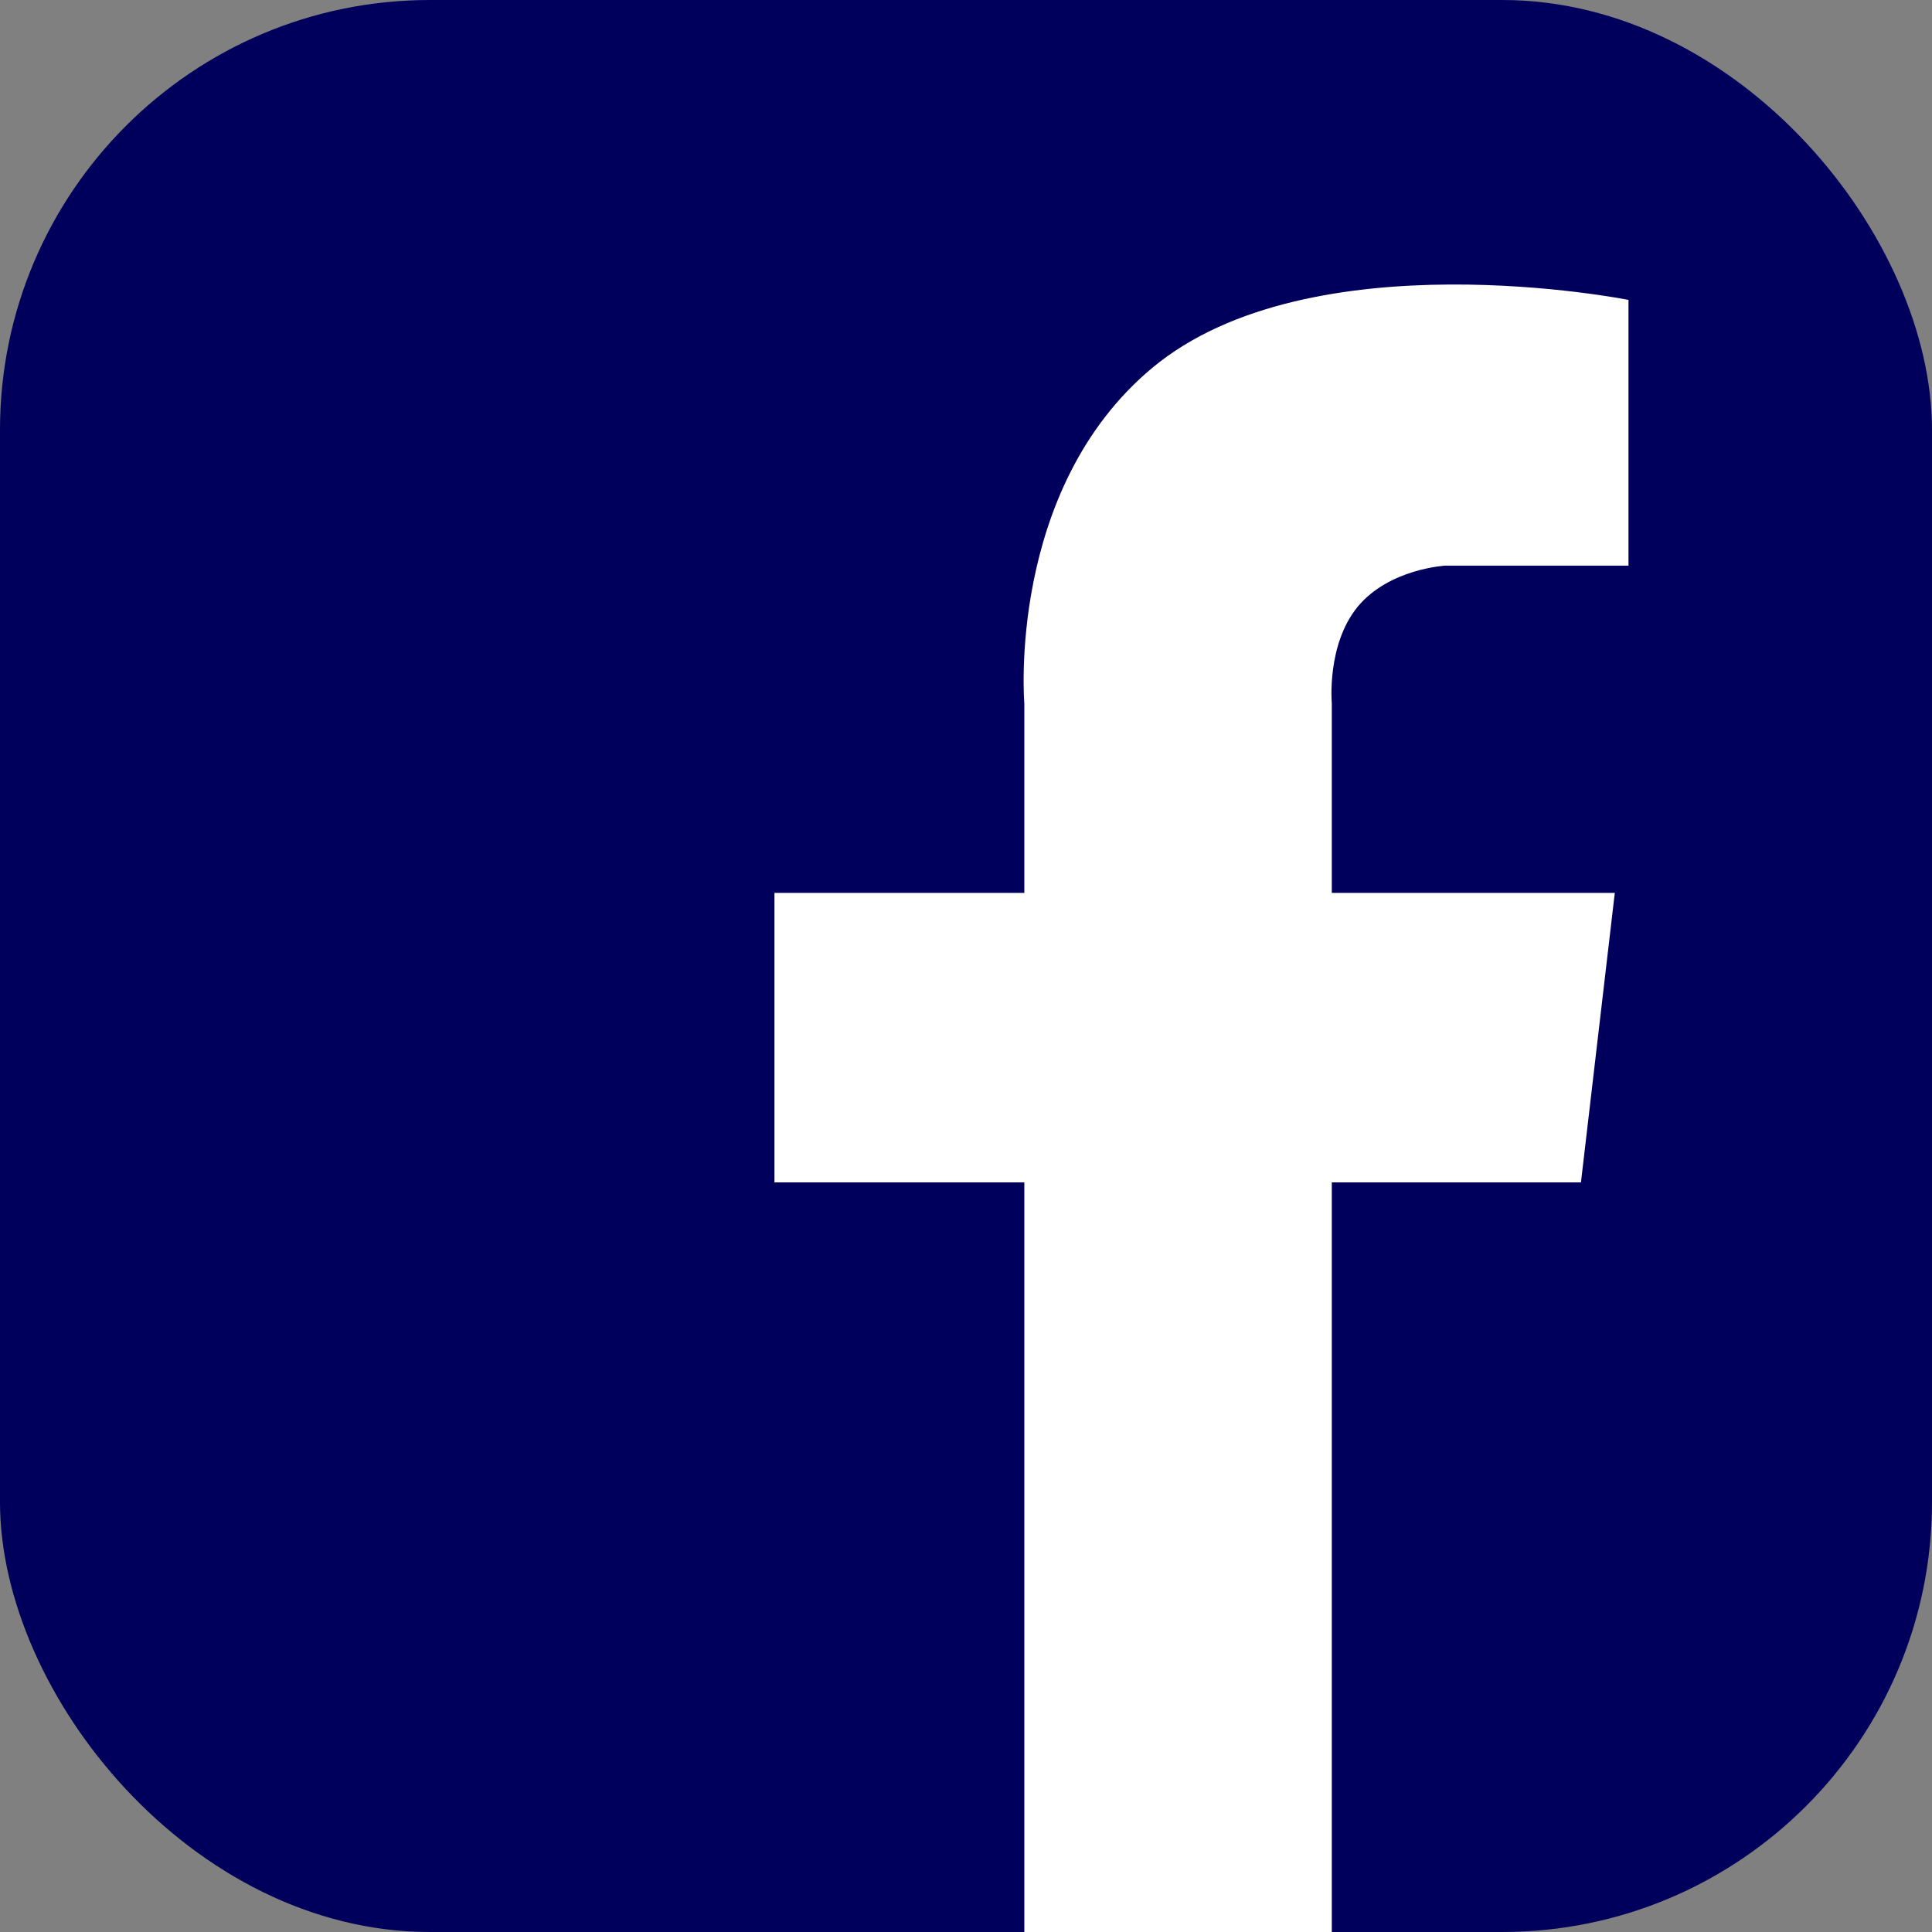 <?xml version="1.0" encoding="UTF-8"?>
<svg id="Capa_1" data-name="Capa 1" xmlns="http://www.w3.org/2000/svg" viewBox="0 0 53.66 53.66">
  <rect x="0" y="0" width="53.66" height="53.66" fill="#808080" stroke="none"/>
  <defs>
    <style>
      .cls-1 {
        fill: #fff;
      }

      .cls-2 {
        fill: #00005c;
      }
    </style>
  </defs>
  <rect class="cls-2" width="53.66" height="53.66" rx="11.94" ry="11.94"/>
  <path class="cls-1" d="m40.15,15.71h5.08v-7.38s-8.84-1.77-13.23,1.89c-4.05,3.38-3.55,9.32-3.55,9.32v5.26h-6.94v8.04h6.94v20.82h8.54v-20.82h6.92l.94-8.04h-7.86v-5.26s-.15-1.63.72-2.69c.88-1.06,2.44-1.14,2.44-1.14Z"/>
</svg>